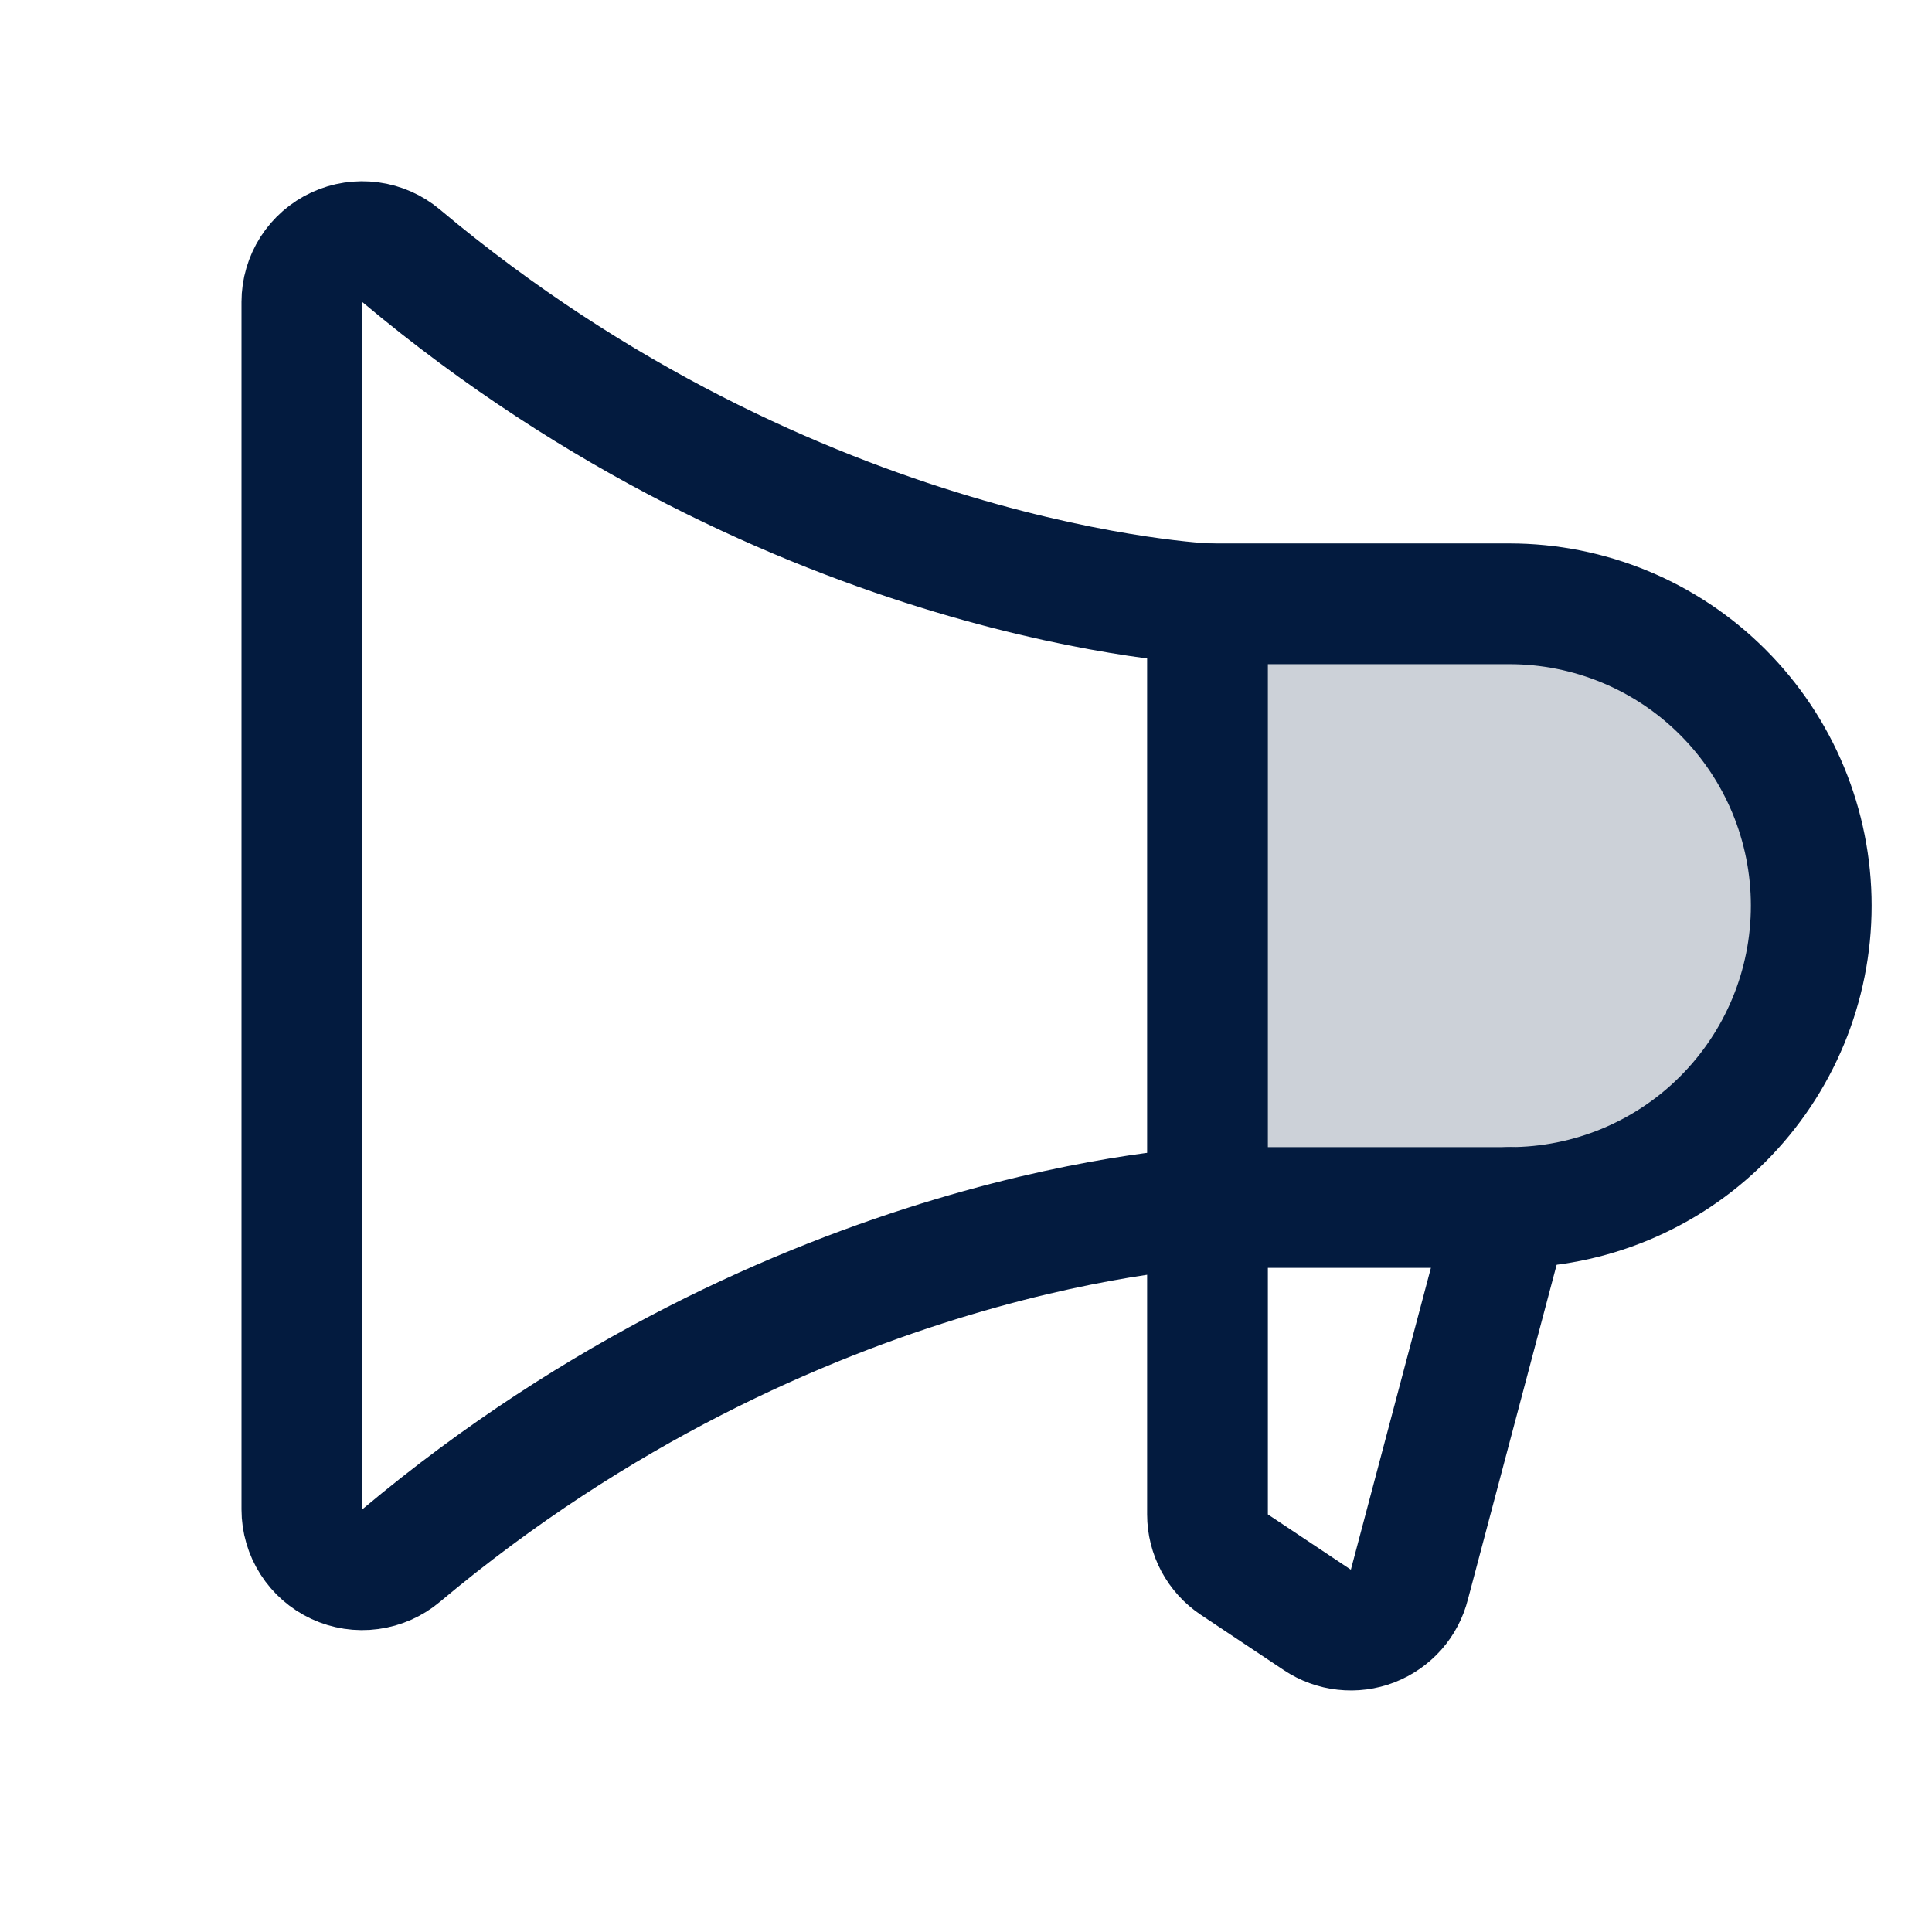 <svg width="32" height="32" viewBox="0 0 32 32" fill="none" xmlns="http://www.w3.org/2000/svg">
<g clip-path="url(#clip0_67_2118)">
<path opacity="0.2" d="M20 20H25C26.326 20 27.598 19.473 28.535 18.535C29.473 17.598 30 16.326 30 15C30 13.674 29.473 12.402 28.535 11.464C27.598 10.527 26.326 10 25 10H20V20Z" fill="#031B3F"/>
<path d="M20 10V25.084C20 25.248 20.041 25.41 20.118 25.555C20.196 25.7 20.308 25.824 20.445 25.915L21.82 26.831C21.953 26.92 22.106 26.976 22.265 26.993C22.425 27.011 22.586 26.99 22.736 26.932C22.885 26.874 23.018 26.781 23.125 26.661C23.231 26.541 23.306 26.397 23.345 26.241L25 20" stroke="#031B3F" stroke-width="2" stroke-linecap="round" stroke-linejoin="round"/>
<path d="M5 25C5 25.191 5.054 25.377 5.157 25.538C5.259 25.698 5.405 25.826 5.578 25.907C5.751 25.987 5.943 26.017 6.132 25.991C6.32 25.966 6.498 25.888 6.644 25.765C13.194 20.27 20 20 20 20H25C26.326 20 27.598 19.474 28.535 18.536C29.473 17.598 30 16.327 30 15.001C30 13.674 29.473 12.403 28.535 11.465C27.598 10.527 26.326 10.001 25 10.001H20C20 10.001 13.194 9.73 6.644 4.237C6.498 4.114 6.321 4.036 6.132 4.011C5.943 3.986 5.751 4.015 5.579 4.095C5.406 4.175 5.26 4.303 5.157 4.463C5.055 4.624 5 4.81 5 5V25Z" stroke="#031B3F" stroke-width="2" stroke-linecap="round" stroke-linejoin="round"/>
</g>
<defs>
<clipPath id="clip0_67_2118">
<rect width="32" height="32" fill="white"/>
</clipPath>
</defs>
</svg>
